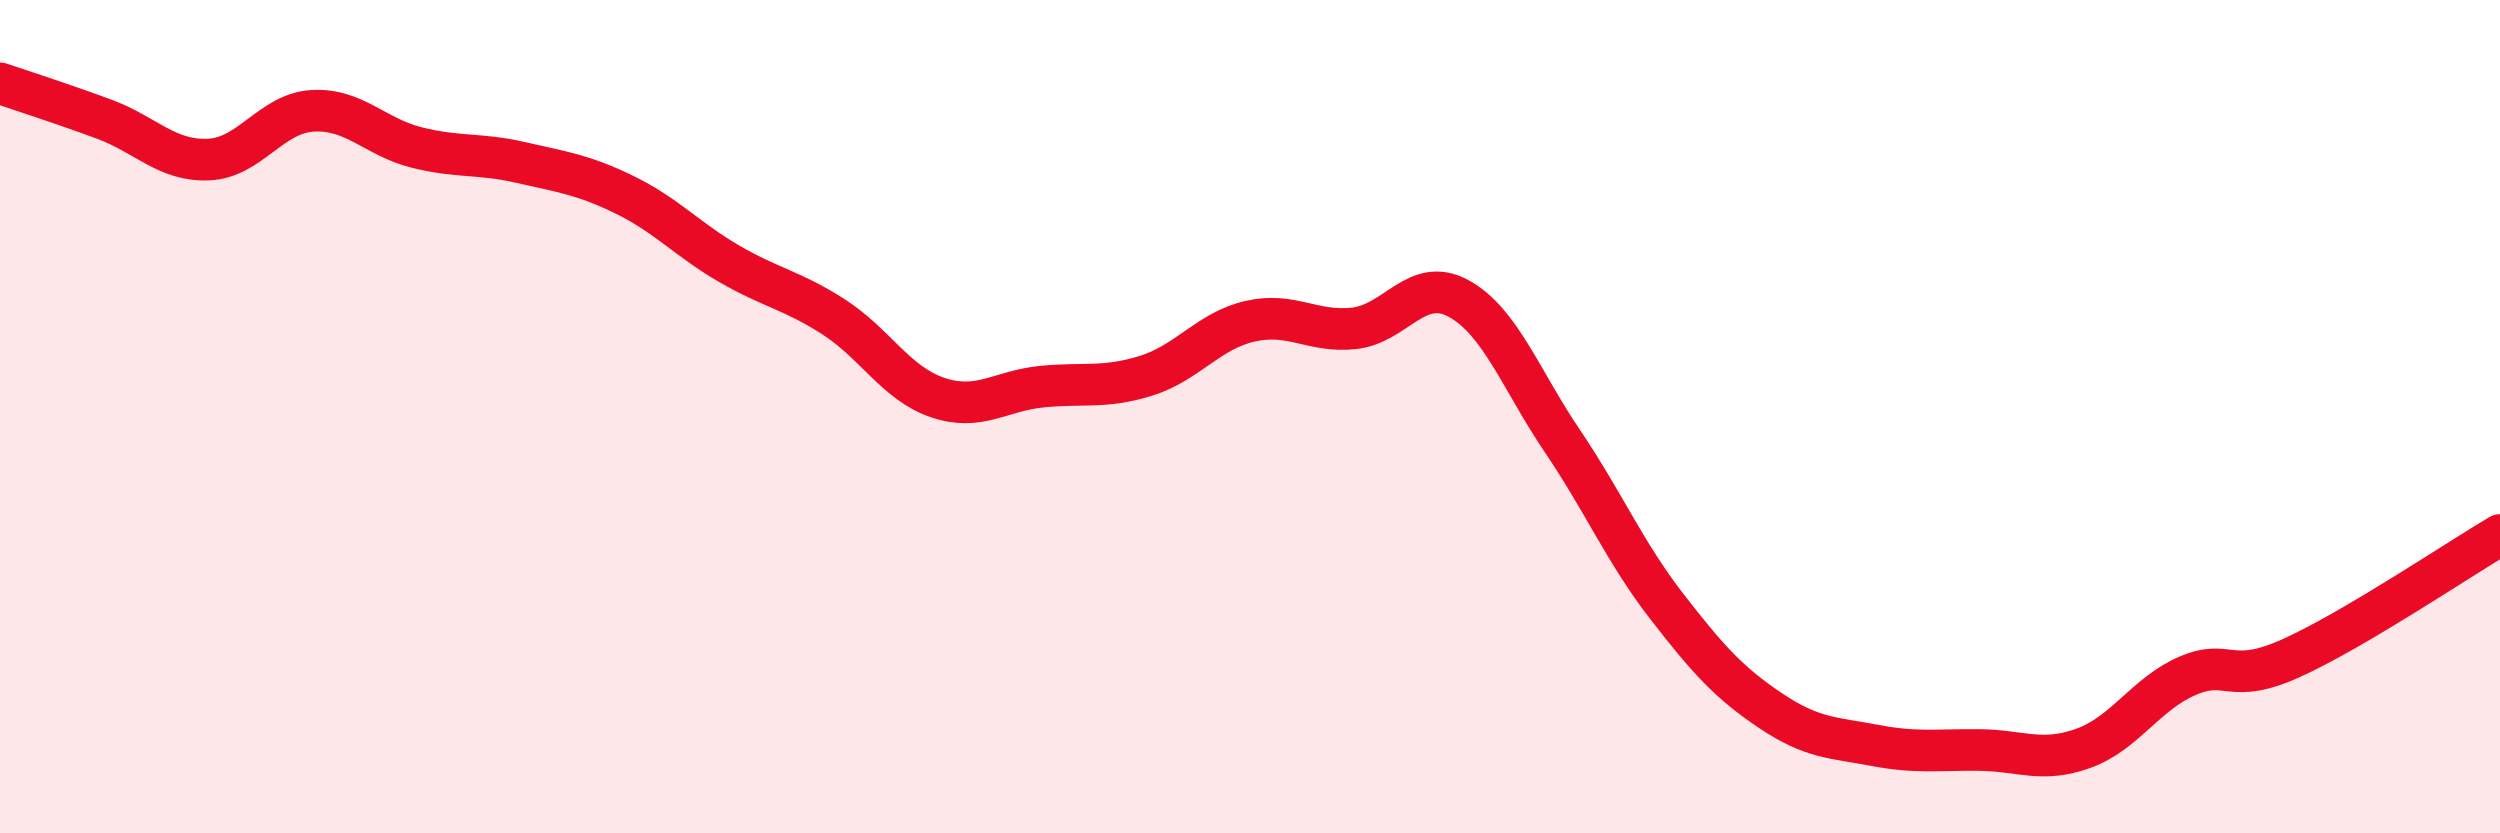 
    <svg width="60" height="20" viewBox="0 0 60 20" xmlns="http://www.w3.org/2000/svg">
      <path
        d="M 0,2 C 0.5,2.17 1.5,2.49 2.5,2.86 C 3.5,3.23 4,3.87 5,3.83 C 6,3.79 6.5,2.72 7.5,2.66 C 8.5,2.6 9,3.29 10,3.54 C 11,3.79 11.5,3.67 12.5,3.9 C 13.5,4.13 14,4.19 15,4.68 C 16,5.17 16.5,5.75 17.5,6.33 C 18.5,6.91 19,6.96 20,7.6 C 21,8.24 21.5,9.2 22.5,9.54 C 23.5,9.88 24,9.38 25,9.28 C 26,9.18 26.5,9.33 27.5,9.02 C 28.5,8.71 29,7.94 30,7.71 C 31,7.48 31.5,7.99 32.5,7.88 C 33.5,7.77 34,6.62 35,7.16 C 36,7.7 36.5,9.11 37.5,10.59 C 38.5,12.07 39,13.26 40,14.55 C 41,15.84 41.5,16.39 42.5,17.06 C 43.5,17.73 44,17.7 45,17.89 C 46,18.08 46.5,17.99 47.5,18 C 48.5,18.01 49,18.32 50,17.96 C 51,17.6 51.5,16.65 52.5,16.22 C 53.5,15.79 53.5,16.47 55,15.79 C 56.5,15.11 59,13.43 60,12.84L60 20L0 20Z"
        fill="#EB0A25"
        opacity="0.1"
        stroke-linecap="round"
        stroke-linejoin="round"
      />
      <path
        d="M 0,2 C 0.5,2.17 1.5,2.49 2.5,2.86 C 3.5,3.23 4,3.87 5,3.83 C 6,3.79 6.5,2.72 7.5,2.66 C 8.5,2.6 9,3.29 10,3.54 C 11,3.79 11.5,3.67 12.5,3.9 C 13.5,4.13 14,4.19 15,4.68 C 16,5.17 16.5,5.75 17.5,6.33 C 18.5,6.91 19,6.96 20,7.6 C 21,8.24 21.5,9.2 22.5,9.54 C 23.5,9.88 24,9.38 25,9.28 C 26,9.18 26.5,9.33 27.5,9.02 C 28.5,8.71 29,7.94 30,7.71 C 31,7.48 31.5,7.99 32.5,7.88 C 33.5,7.77 34,6.62 35,7.16 C 36,7.7 36.5,9.11 37.5,10.59 C 38.5,12.07 39,13.26 40,14.55 C 41,15.84 41.5,16.39 42.5,17.06 C 43.5,17.73 44,17.7 45,17.89 C 46,18.08 46.5,17.99 47.5,18 C 48.5,18.01 49,18.32 50,17.96 C 51,17.6 51.5,16.65 52.5,16.22 C 53.5,15.79 53.5,16.47 55,15.79 C 56.5,15.11 59,13.43 60,12.84"
        stroke="#EB0A25"
        stroke-width="1"
        fill="none"
        stroke-linecap="round"
        stroke-linejoin="round"
      />
    </svg>
  